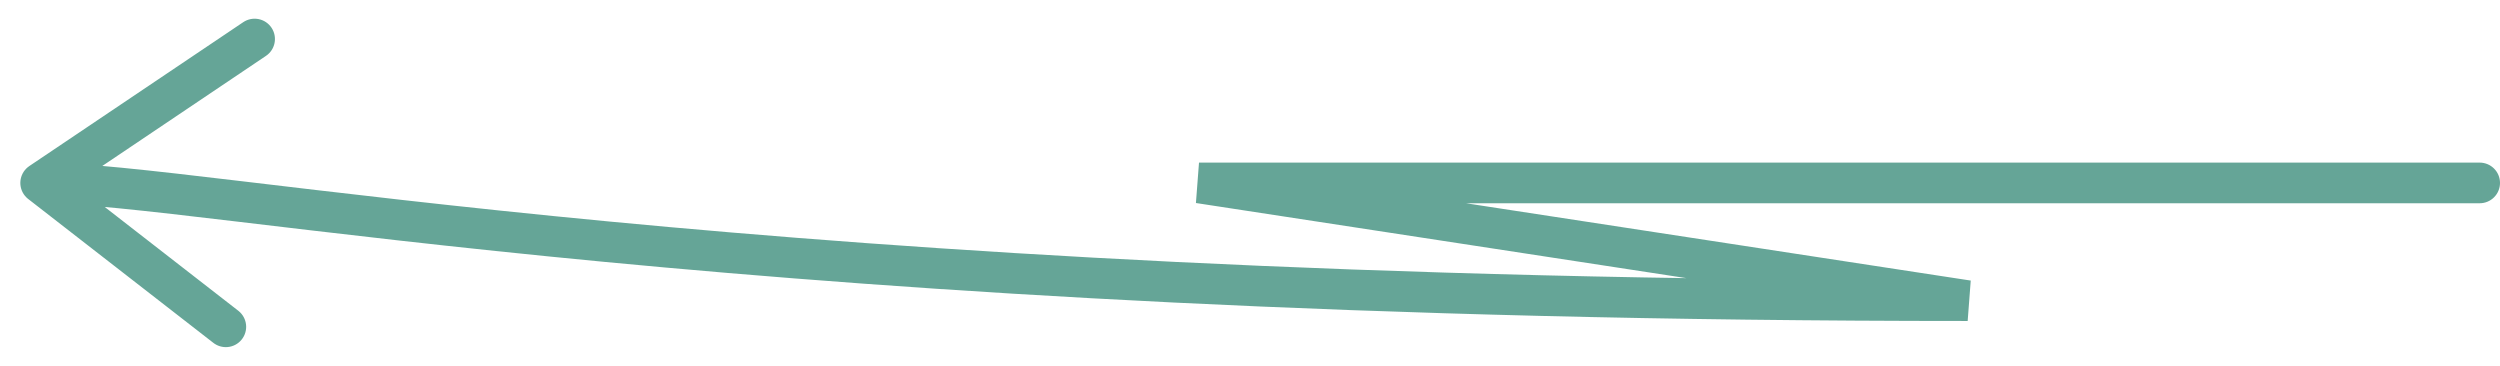 <?xml version="1.0" encoding="UTF-8"?> <svg xmlns="http://www.w3.org/2000/svg" width="123" height="18" viewBox="0 0 123 18" fill="none"> <path d="M122 9H58.991L96.809 14.792C36.831 14.792 9.971 9 2 9M2 9L11.111 16.079M2 9L12.527 1.92" stroke="#65A597" stroke-width="2" stroke-linecap="round"></path> </svg> 